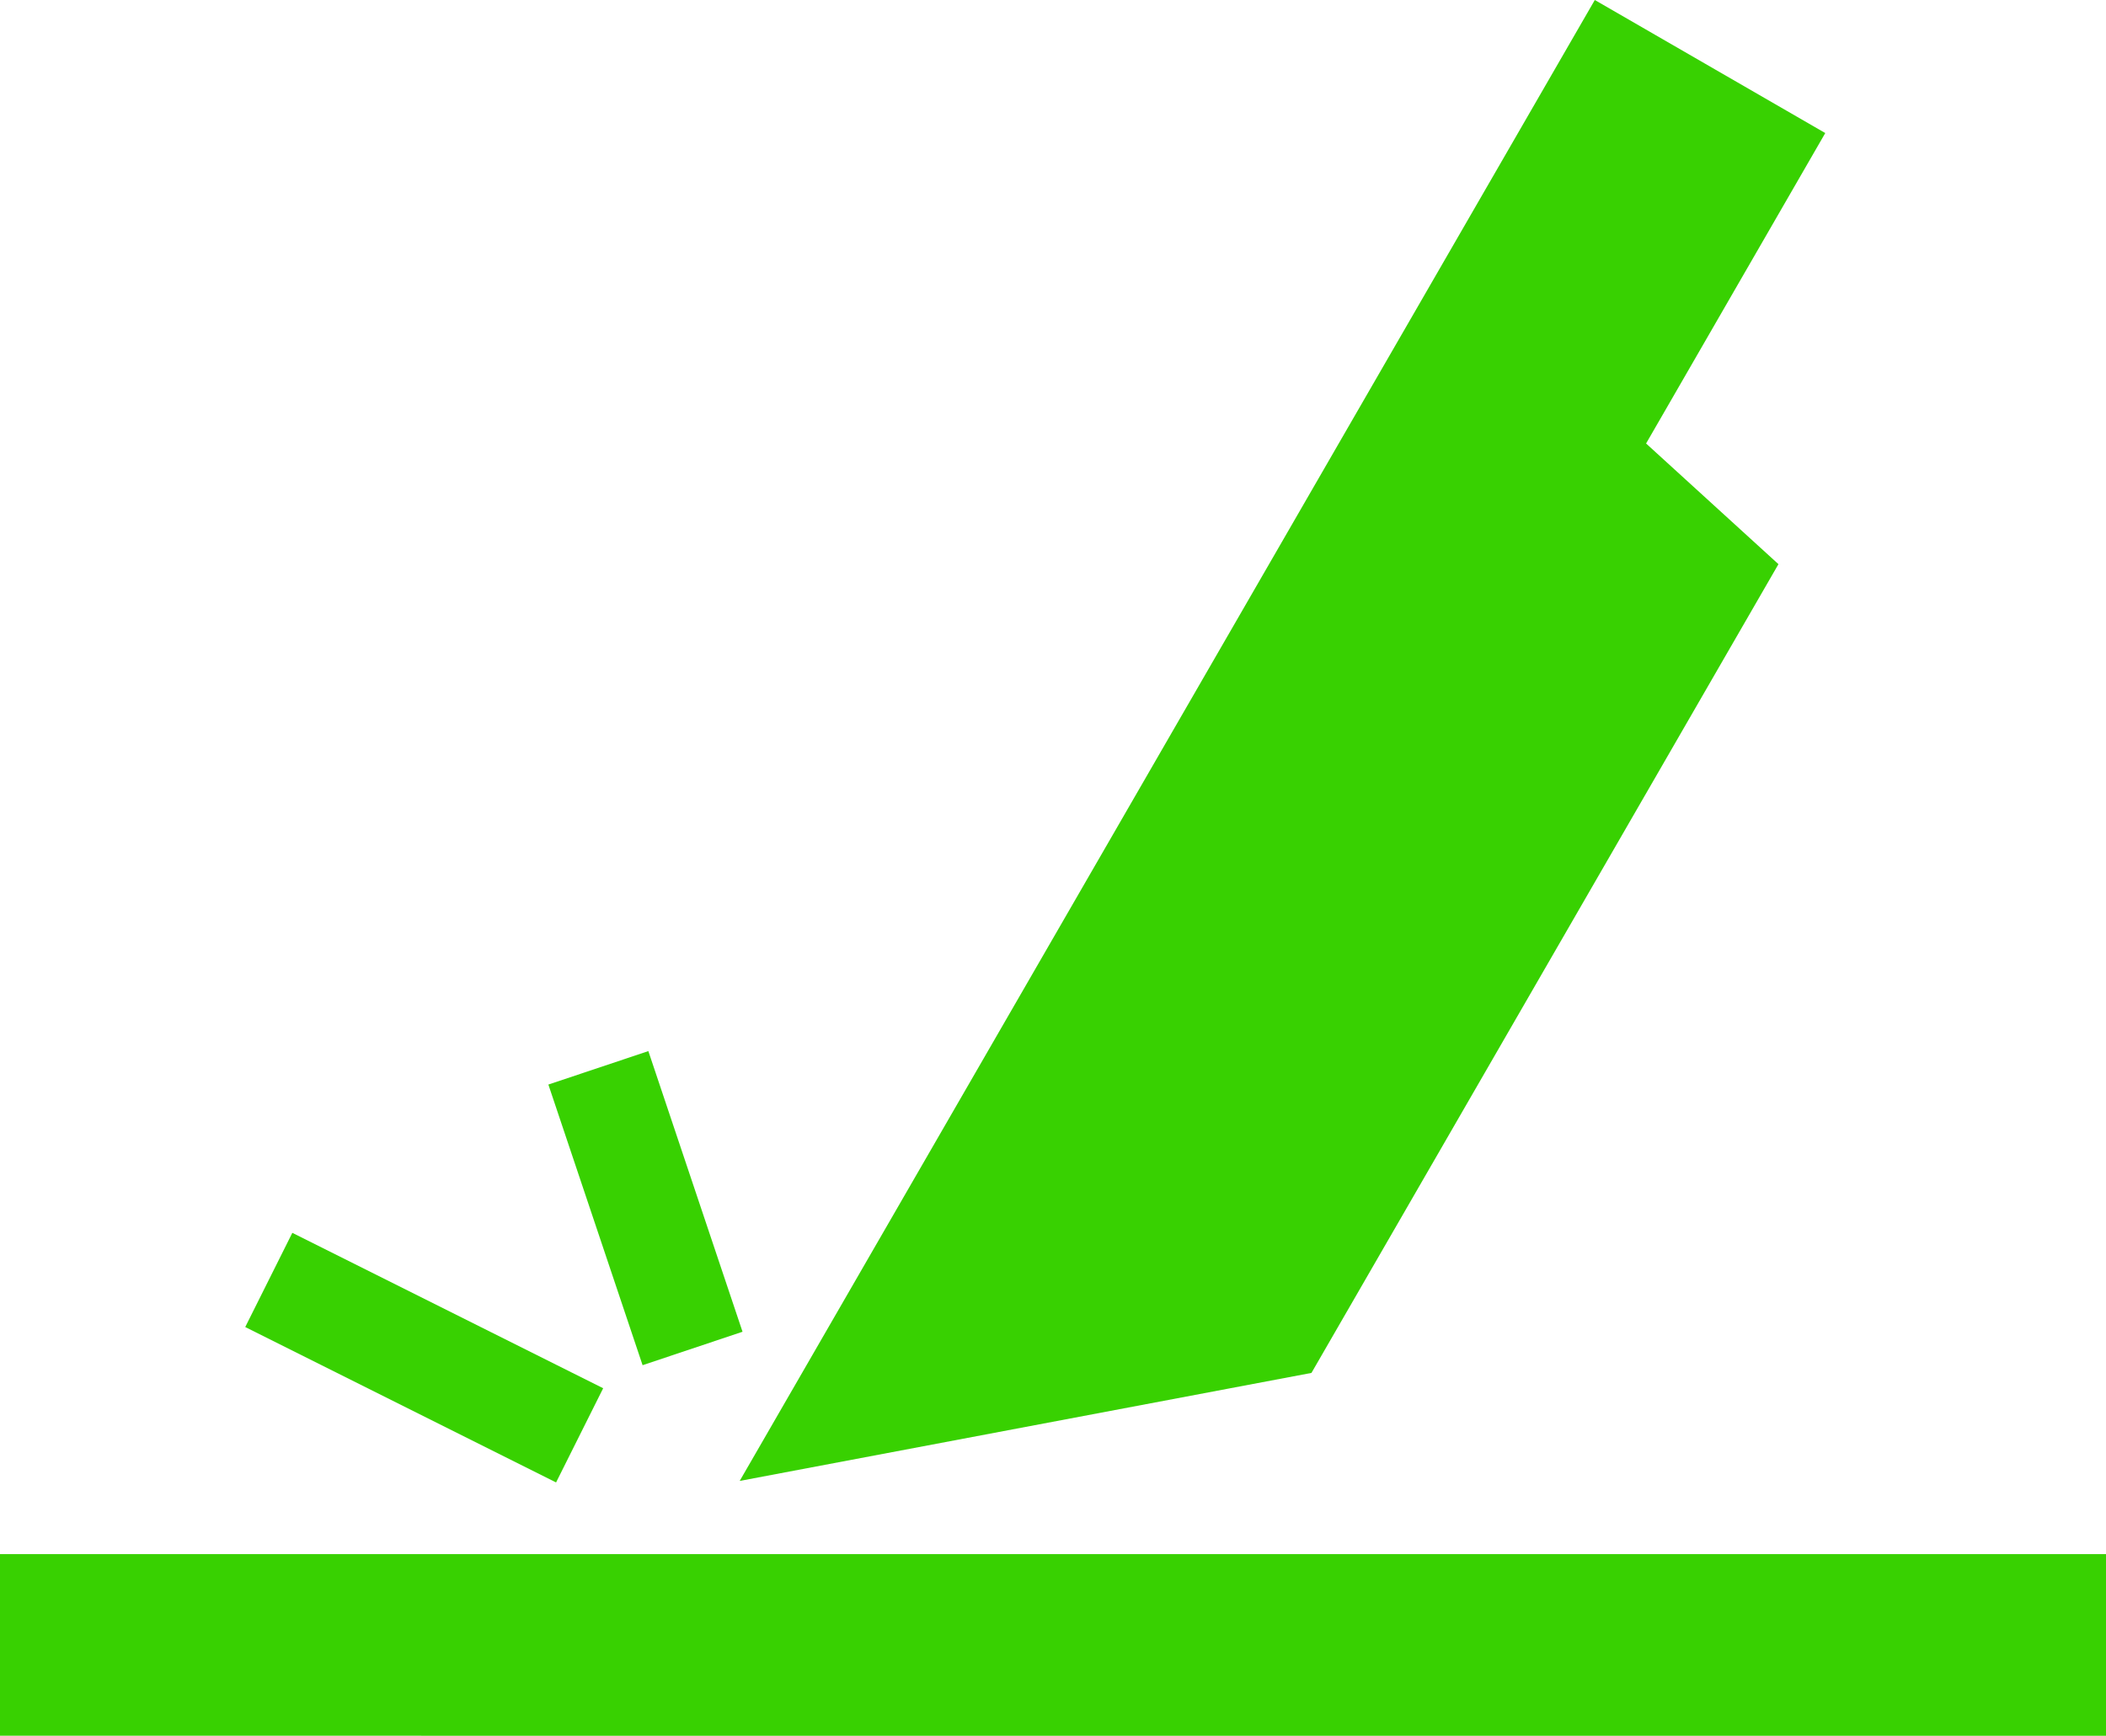<svg xmlns="http://www.w3.org/2000/svg" viewBox="0 0 860.46 709.26"><defs><style>.cls-1{fill:#38d101;fill-rule:evenodd;}</style></defs><g id="Layer_2" data-name="Layer 2"><g id="Ñëîé_1" data-name="Ñëîé 1"><path class="cls-1" d="M227.2,605.75l-127-63.5,19.24-38.49,127,63.5L227.2,605.75Zm75-.61L535.83,561l190.8-330.47-54.08-49.31L745.76,54.37,651.6,0C524.74,219.74,429.09,385.41,302.22,605.14Zm-39.67-47.29,40.85-13.67L264.9,429.5l-40.85,13.67,38.5,114.68ZM0,635.05H860.46v74.21H0V635.05Z"/></g></g></svg>